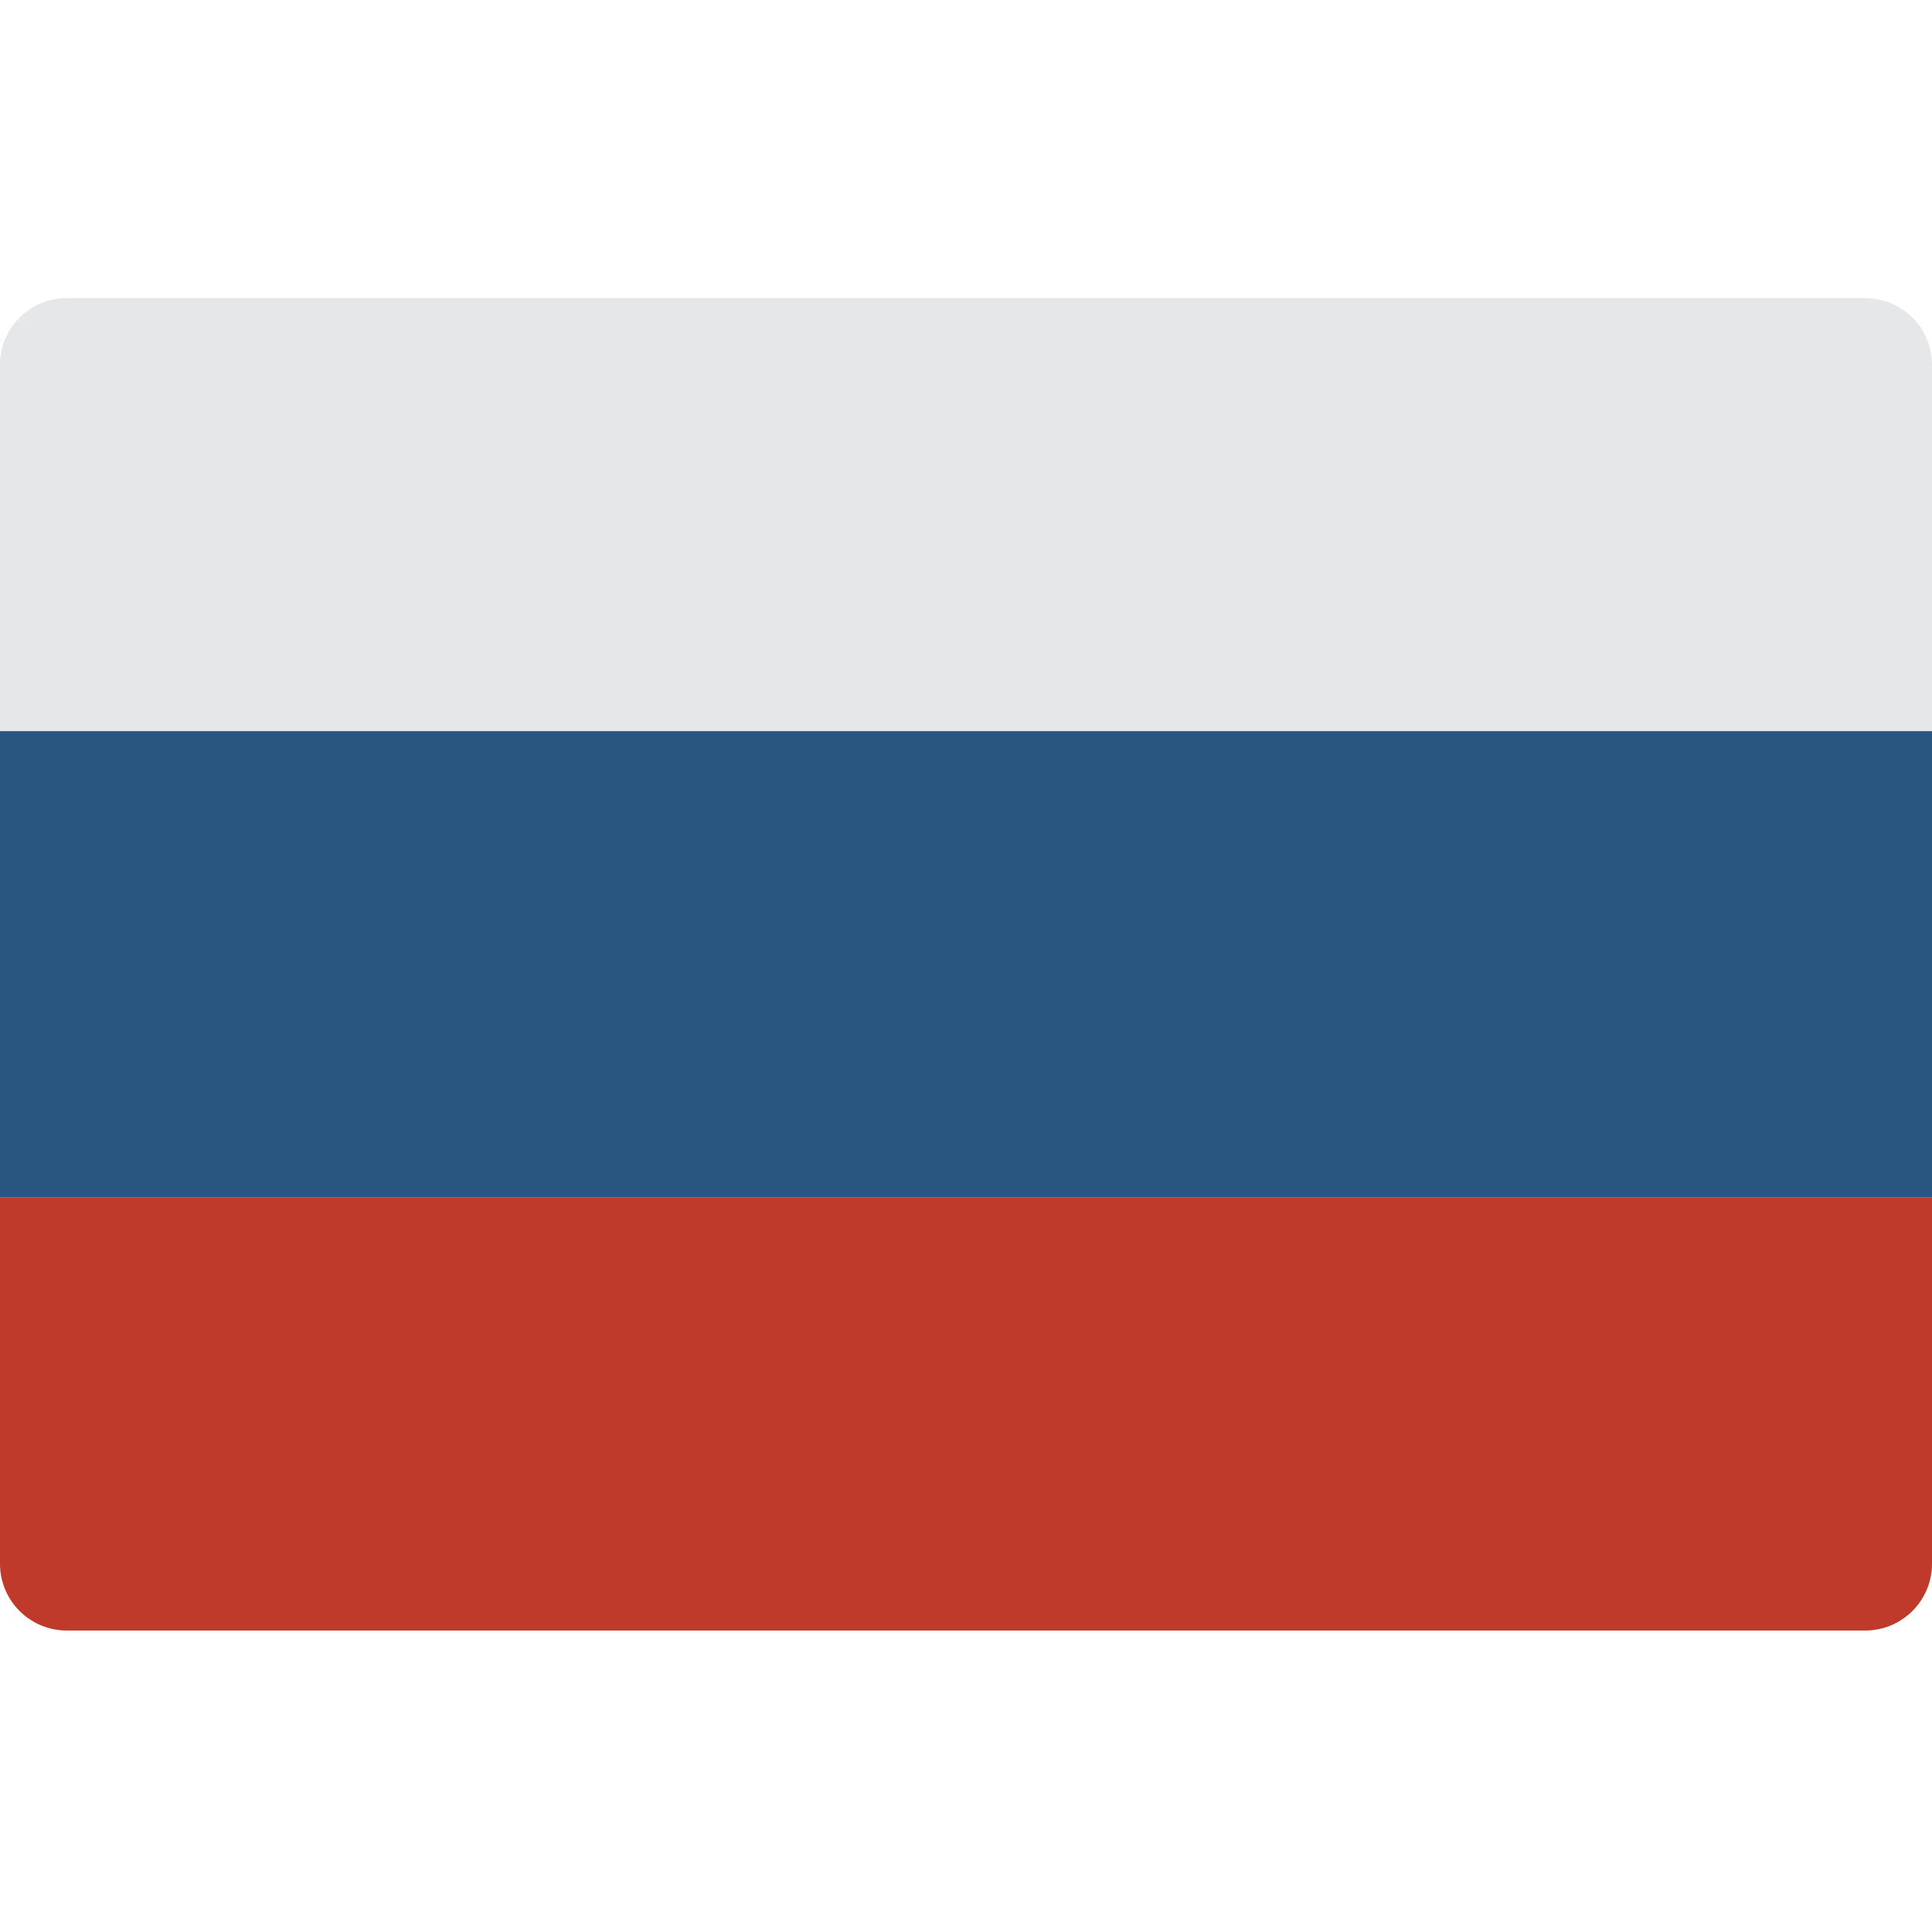 <svg width="20" height="20" viewBox="0 0 20 20" fill="none" xmlns="http://www.w3.org/2000/svg">
<path d="M15.517 16.879H19.31C19.691 16.879 20 16.57 20 16.189V3.776C20 3.395 19.691 3.086 19.31 3.086H0.69C0.309 3.086 0 3.395 0 3.776V16.189C0 16.57 0.309 16.879 0.69 16.879H15.517V16.879Z" fill="#E6E7E8"/>
<path d="M20 12.396V16.189C19.999 16.57 19.691 16.878 19.31 16.879H0.69C0.309 16.878 0.001 16.57 0 16.189V12.396H20V12.396Z" fill="#C03A2B"/>
<path d="M0 7.569H20V12.396H0V7.569Z" fill="#285680"/>
</svg>
